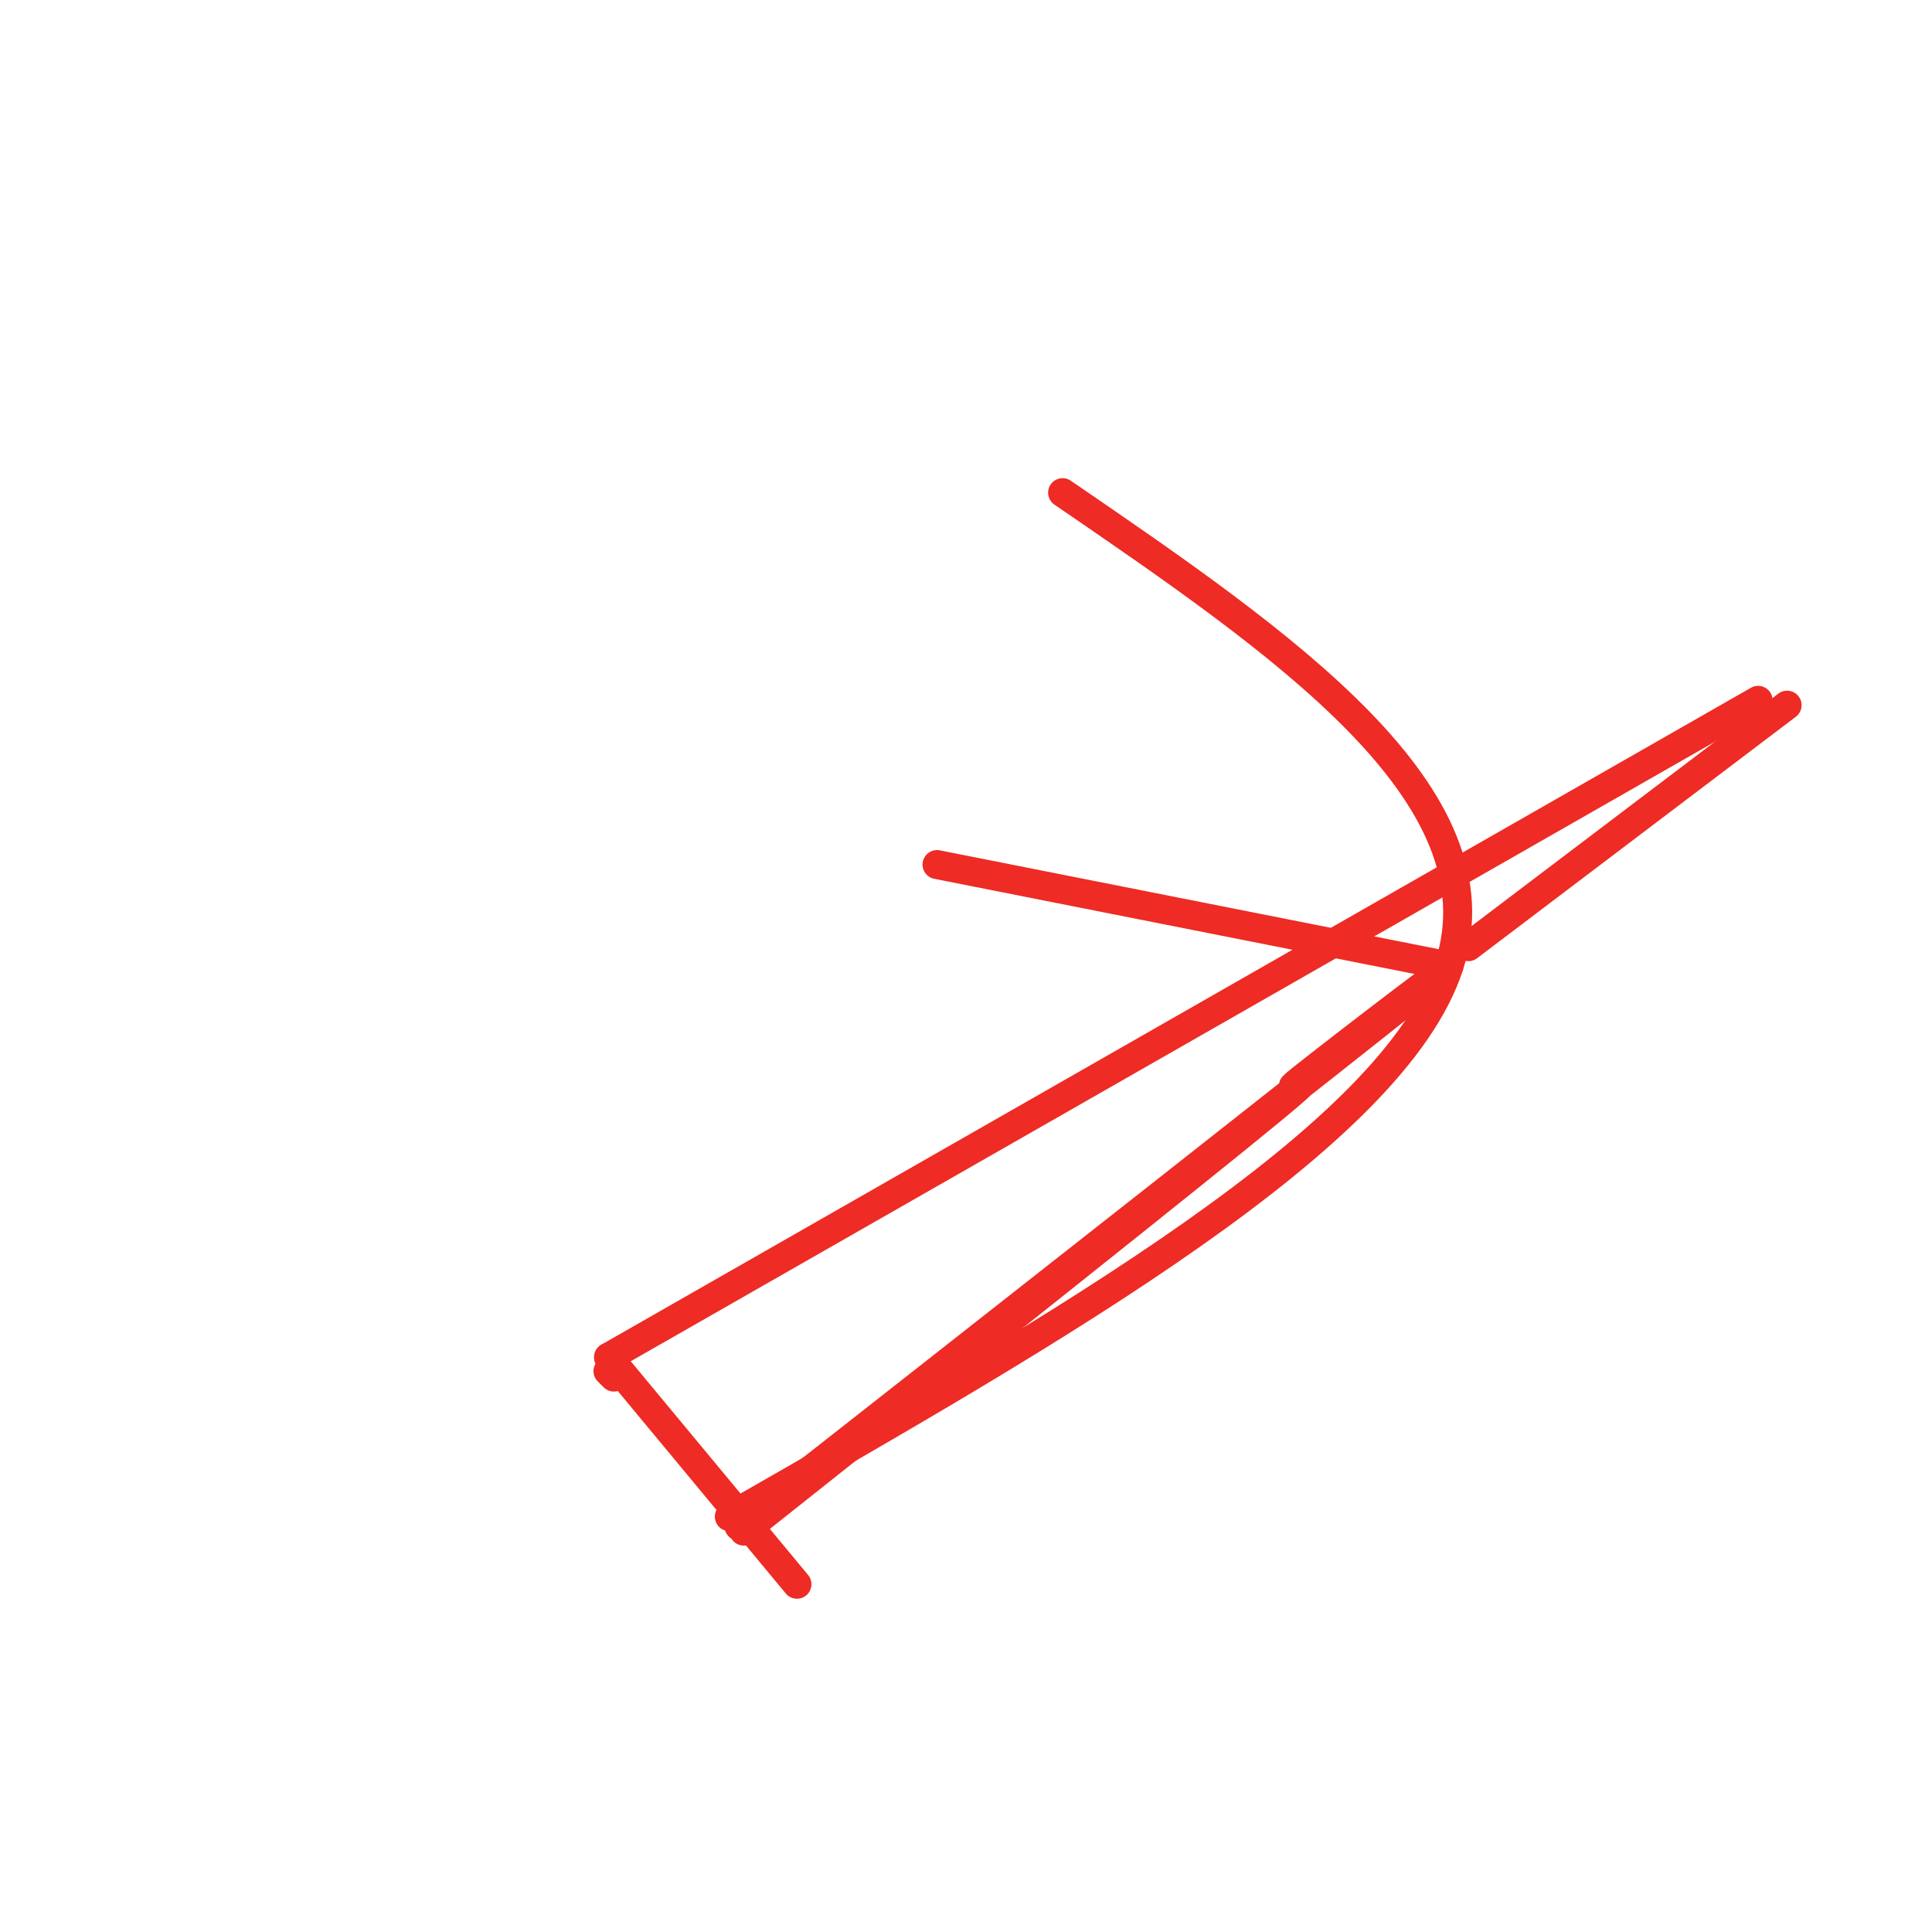 <svg viewBox='0 0 400 400' version='1.1' xmlns='http://www.w3.org/2000/svg' xmlns:xlink='http://www.w3.org/1999/xlink'><g fill='none' stroke='#EE2B24' stroke-width='6' stroke-linecap='round' stroke-linejoin='round'><path d='M126,284c-0.111,-0.111 -0.222,-0.222 0,0c0.222,0.222 0.778,0.778 1,1c0.222,0.222 0.111,0.111 0,0'/><path d='M194,179c0.000,0.000 106.000,21.000 106,21'/><path d='M220,102c45.750,31.333 91.500,62.667 80,98c-11.500,35.333 -80.250,74.667 -149,114'/><path d='M126,281c0.000,0.000 238.000,-136.000 238,-136'/><path d='M165,328c0.000,0.000 -39.000,-47.000 -39,-47'/><path d='M370,146c0.000,0.000 -66.000,50.000 -66,50'/><path d='M153,316c62.744,-49.256 125.488,-98.512 141,-111c15.512,-12.488 -16.208,11.792 -24,18c-7.792,6.208 8.345,-5.655 -7,7c-15.345,12.655 -62.173,49.827 -109,87'/></g>
</svg>